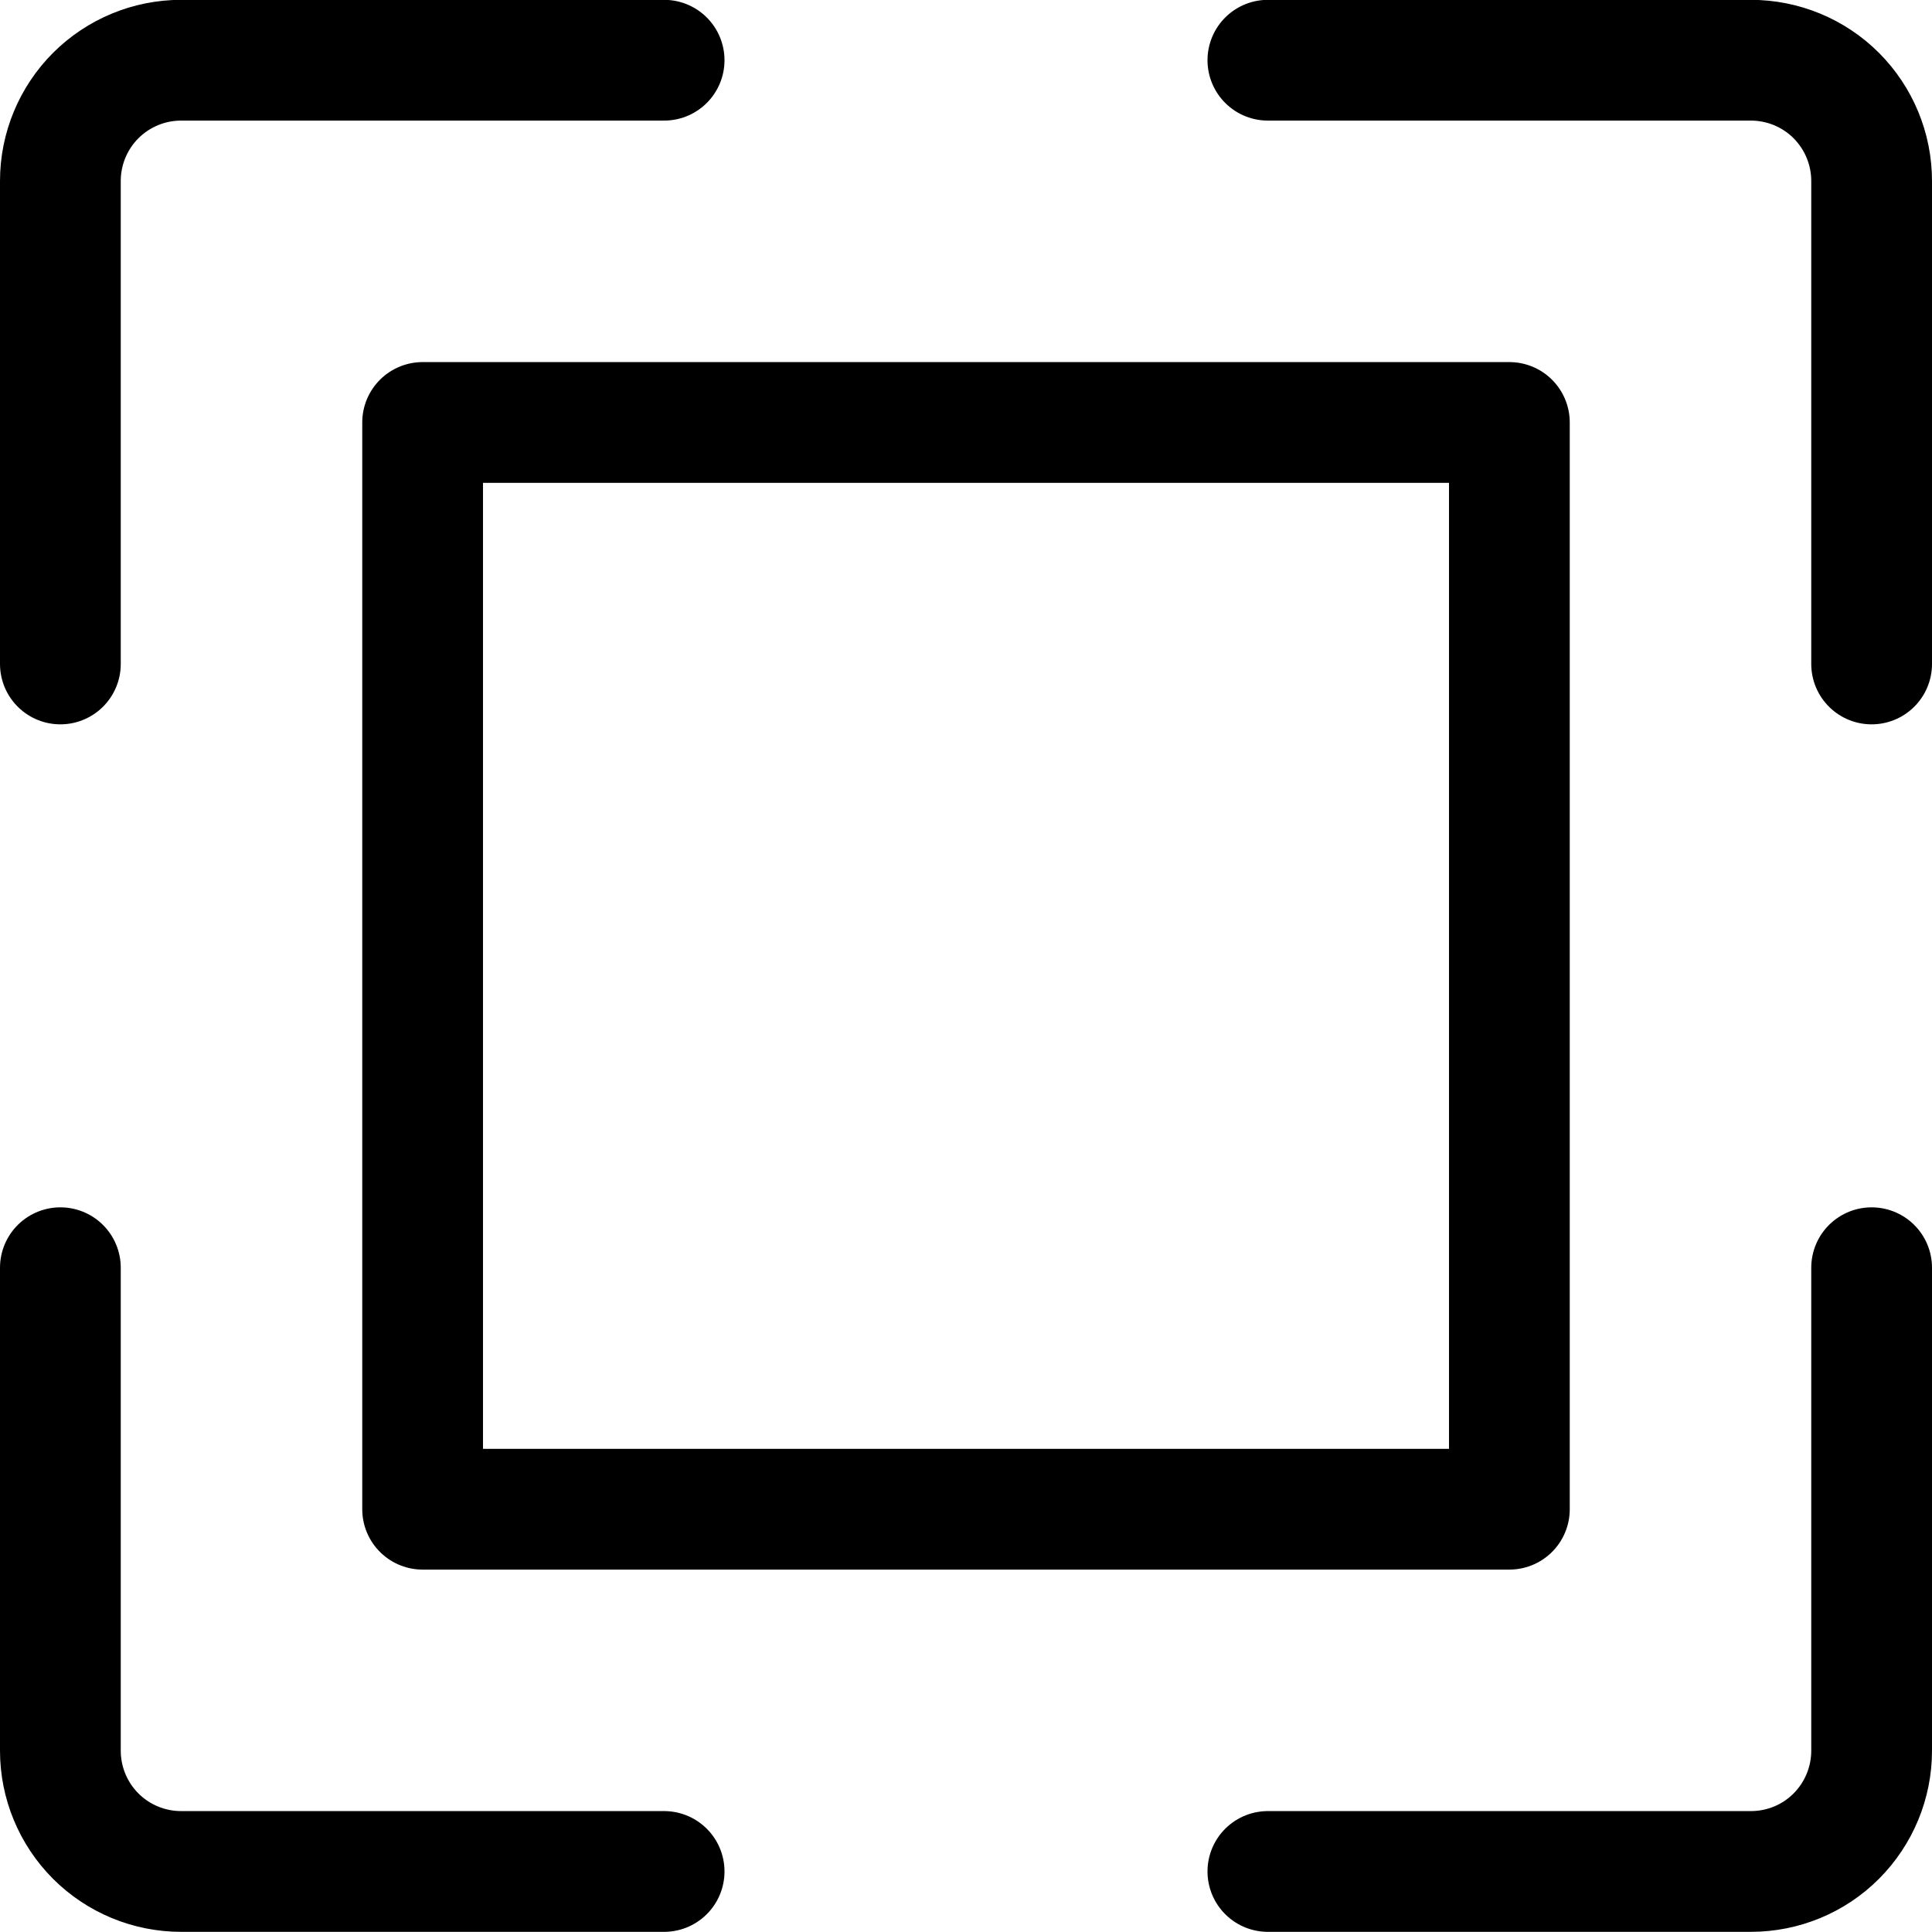 <svg xmlns="http://www.w3.org/2000/svg" fill="none" viewBox="0 0 24 24" id="Expand-Full--Streamline-Ultimate">
  <desc>
    Expand Full Streamline Icon: https://streamlinehq.com
  </desc>
  <path stroke="#000000" stroke-linecap="round" stroke-linejoin="round" d="M0.75 8.248v-6c0 -0.398 0.158 -0.779 0.439 -1.061C1.471 0.906 1.852 0.748 2.25 0.748h6" stroke-width="1.5"></path>
  <path stroke="#000000" stroke-linecap="round" stroke-linejoin="round" d="M23.25 8.248v-6c0 -0.398 -0.158 -0.779 -0.439 -1.061 -0.281 -0.281 -0.663 -0.439 -1.061 -0.439h-6" stroke-width="1.5"></path>
  <path stroke="#000000" stroke-linecap="round" stroke-linejoin="round" d="M0.75 15.748v6c0 0.398 0.158 0.779 0.439 1.061 0.281 0.281 0.663 0.439 1.061 0.439h6" stroke-width="1.5"></path>
  <path stroke="#000000" stroke-linecap="round" stroke-linejoin="round" d="M23.25 15.748v6c0 0.398 -0.158 0.779 -0.439 1.061s-0.663 0.439 -1.061 0.439h-6" stroke-width="1.5"></path>
  <path stroke="#000000" stroke-linecap="round" stroke-linejoin="round" d="M5.25 5.248h13.5V18.748H5.25V5.248Z" stroke-width="1.5"></path>
</svg>